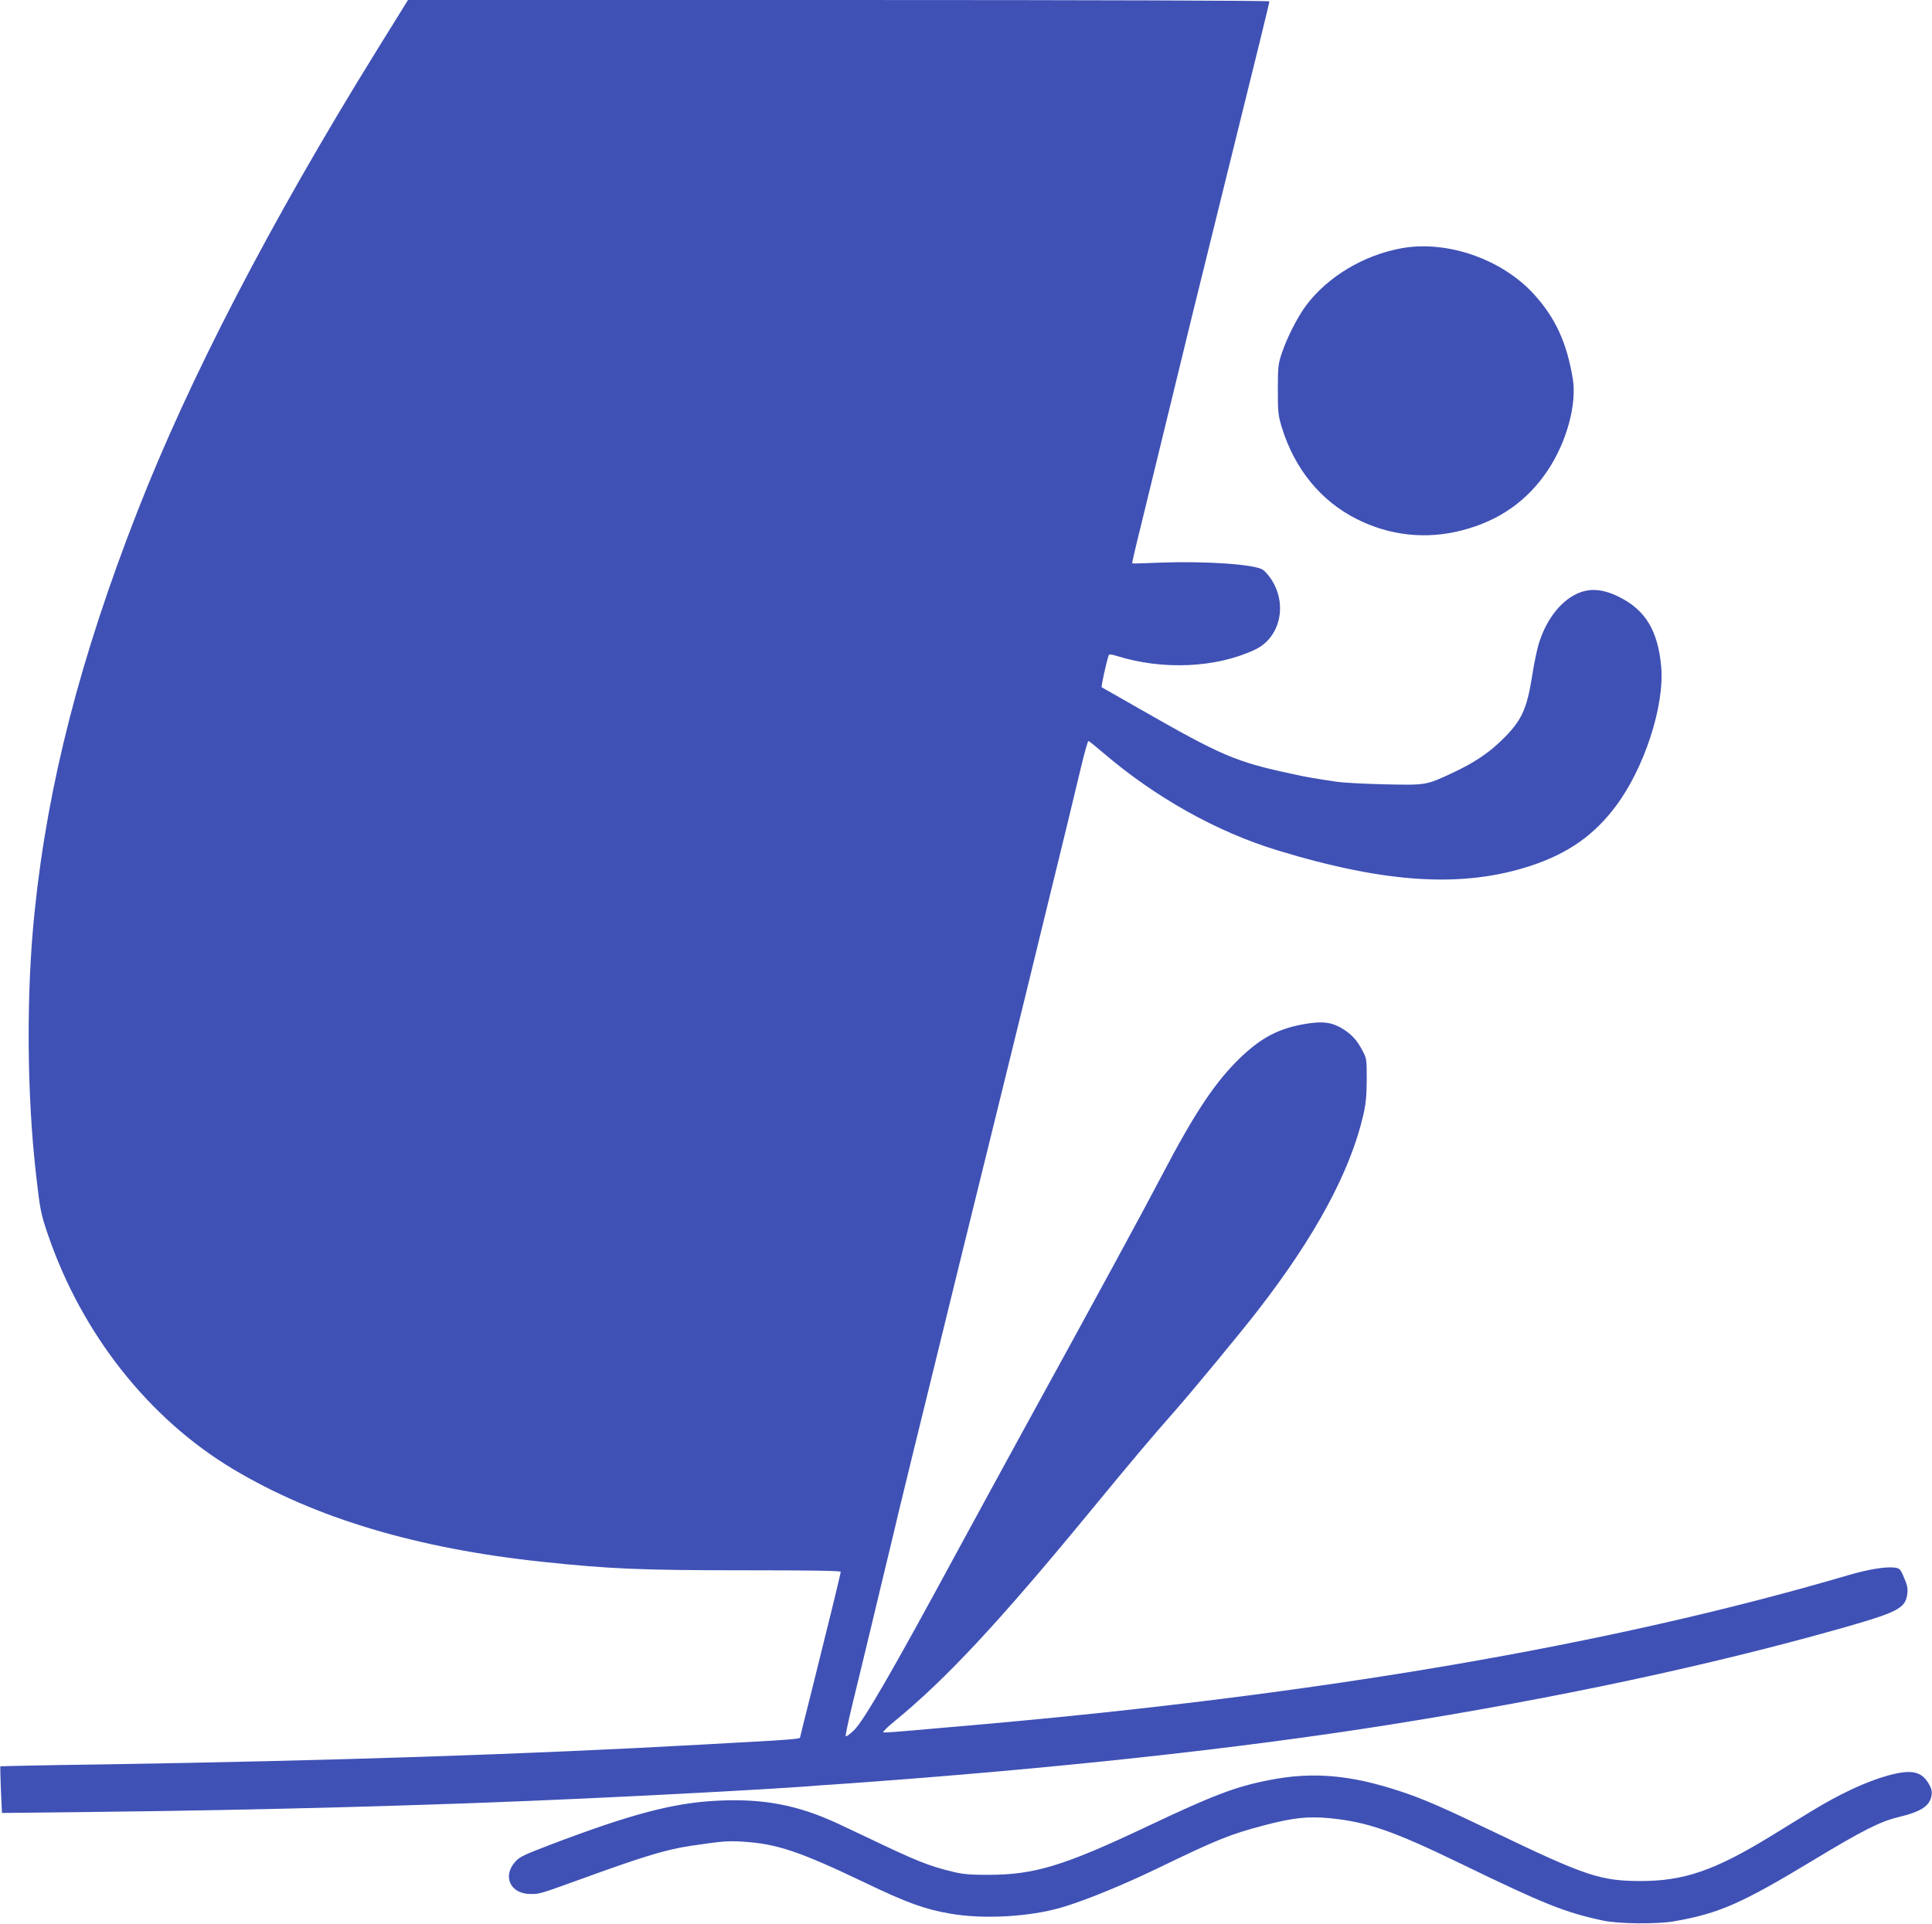 <?xml version="1.0" standalone="no"?>
<!DOCTYPE svg PUBLIC "-//W3C//DTD SVG 20010904//EN"
 "http://www.w3.org/TR/2001/REC-SVG-20010904/DTD/svg10.dtd">
<svg version="1.0" xmlns="http://www.w3.org/2000/svg"
 width="1280pt" height="1275pt" viewBox="0 0 1280 1275"
 preserveAspectRatio="xMidYMid meet">
<g transform="translate(0,1275) scale(0.1,-0.1)"
fill="#3f51b5" stroke="none">
<path d="M2488 12403 c-698 -1128 -1234 -2161 -1578 -3043 -377 -965 -593
-1803 -680 -2645 -57 -538 -53 -1219 10 -1758 25 -220 31 -252 76 -383 224
-660 670 -1225 1229 -1559 542 -324 1217 -526 2050 -614 443 -47 652 -56 1333
-56 421 0 642 -3 642 -10 0 -12 -94 -395 -196 -803 -41 -161 -74 -295 -74
-297 0 -6 -96 -15 -290 -25 -102 -6 -264 -14 -360 -20 -1169 -65 -2456 -107
-3955 -131 -379 -5 -691 -12 -693 -13 -1 -2 1 -72 4 -156 l7 -153 631 7 c1073
12 2198 42 3166 86 593 27 1218 61 1493 80 75 6 201 15 280 20 1381 98 2616
232 3612 390 1128 179 2131 394 3005 641 366 104 420 131 435 218 7 45 3 65
-27 133 -18 41 -25 47 -57 51 -60 7 -174 -12 -304 -50 -1570 -462 -3494 -792
-5787 -993 -69 -6 -172 -15 -230 -20 -290 -26 -369 -32 -378 -29 -6 2 28 36
76 75 336 275 688 652 1282 1374 288 350 422 509 560 665 122 138 447 531 566
685 378 488 607 913 695 1286 18 78 23 128 24 239 0 133 -1 143 -27 191 -36
69 -69 106 -126 143 -72 46 -133 56 -244 38 -182 -29 -299 -90 -441 -226 -165
-159 -302 -364 -520 -781 -137 -261 -415 -773 -930 -1711 -107 -196 -300 -549
-428 -785 -428 -791 -615 -1114 -681 -1179 -28 -27 -53 -45 -55 -39 -2 6 15
87 37 180 65 266 106 439 140 579 17 72 45 186 61 255 74 308 92 381 115 480
14 58 55 224 90 370 36 146 92 373 124 505 98 402 273 1113 445 1810 125 506
223 908 274 1118 82 334 121 497 180 737 32 135 76 316 97 403 21 86 41 157
45 157 4 0 46 -34 94 -75 349 -299 756 -527 1160 -650 722 -220 1231 -250
1682 -100 243 81 414 201 558 393 189 252 323 664 301 922 -21 242 -106 381
-284 467 -106 52 -193 57 -276 18 -113 -53 -208 -181 -254 -340 -11 -38 -30
-130 -41 -203 -36 -226 -71 -300 -203 -428 -87 -85 -185 -150 -322 -214 -179
-84 -176 -83 -455 -77 -135 3 -277 11 -316 17 -165 25 -205 32 -295 52 -373
80 -463 118 -1010 431 -135 77 -248 141 -251 143 -5 3 30 163 46 211 3 9 15 9
52 -3 307 -96 661 -80 919 42 168 80 217 305 102 472 -16 23 -39 49 -52 57
-55 36 -379 58 -676 47 -102 -4 -187 -7 -189 -5 -2 1 24 114 58 250 86 353
204 837 350 1436 28 111 102 414 166 672 272 1098 335 1357 335 1366 0 5
-1093 9 -2854 9 l-2853 0 -215 -347z"/>
<path d="M9285 11105 c-251 -46 -488 -188 -631 -378 -56 -75 -125 -209 -161
-315 -24 -71 -27 -90 -27 -242 0 -152 2 -172 27 -254 85 -274 257 -485 495
-605 220 -111 461 -137 699 -75 246 64 433 195 569 400 124 187 192 436 164
605 -39 236 -114 401 -255 557 -213 235 -578 362 -880 307z"/>
<path d="M12508 985 c-144 -40 -318 -121 -508 -237 -58 -36 -176 -108 -262
-161 -376 -231 -582 -302 -873 -301 -261 1 -360 33 -965 324 -341 164 -473
221 -621 270 -333 110 -584 132 -874 74 -220 -43 -369 -100 -804 -306 -556
-263 -748 -321 -1056 -321 -119 0 -168 4 -235 21 -160 39 -237 70 -565 227
-66 31 -154 73 -195 92 -265 123 -495 167 -801 151 -287 -14 -571 -89 -1104
-292 -171 -65 -205 -81 -232 -113 -86 -97 -31 -213 102 -213 61 0 53 -3 365
110 392 142 536 185 695 209 213 31 244 34 344 28 227 -14 375 -63 816 -274
271 -130 389 -173 554 -202 222 -40 531 -23 745 40 159 47 406 148 656 269
378 183 462 216 685 275 194 51 291 61 438 47 247 -25 417 -84 857 -297 560
-272 697 -327 950 -381 103 -22 357 -25 470 -5 297 51 449 118 930 409 323
195 438 253 560 282 149 36 205 73 217 143 4 28 0 46 -20 80 -48 81 -116 94
-269 52z"/>
</g>
</svg>
